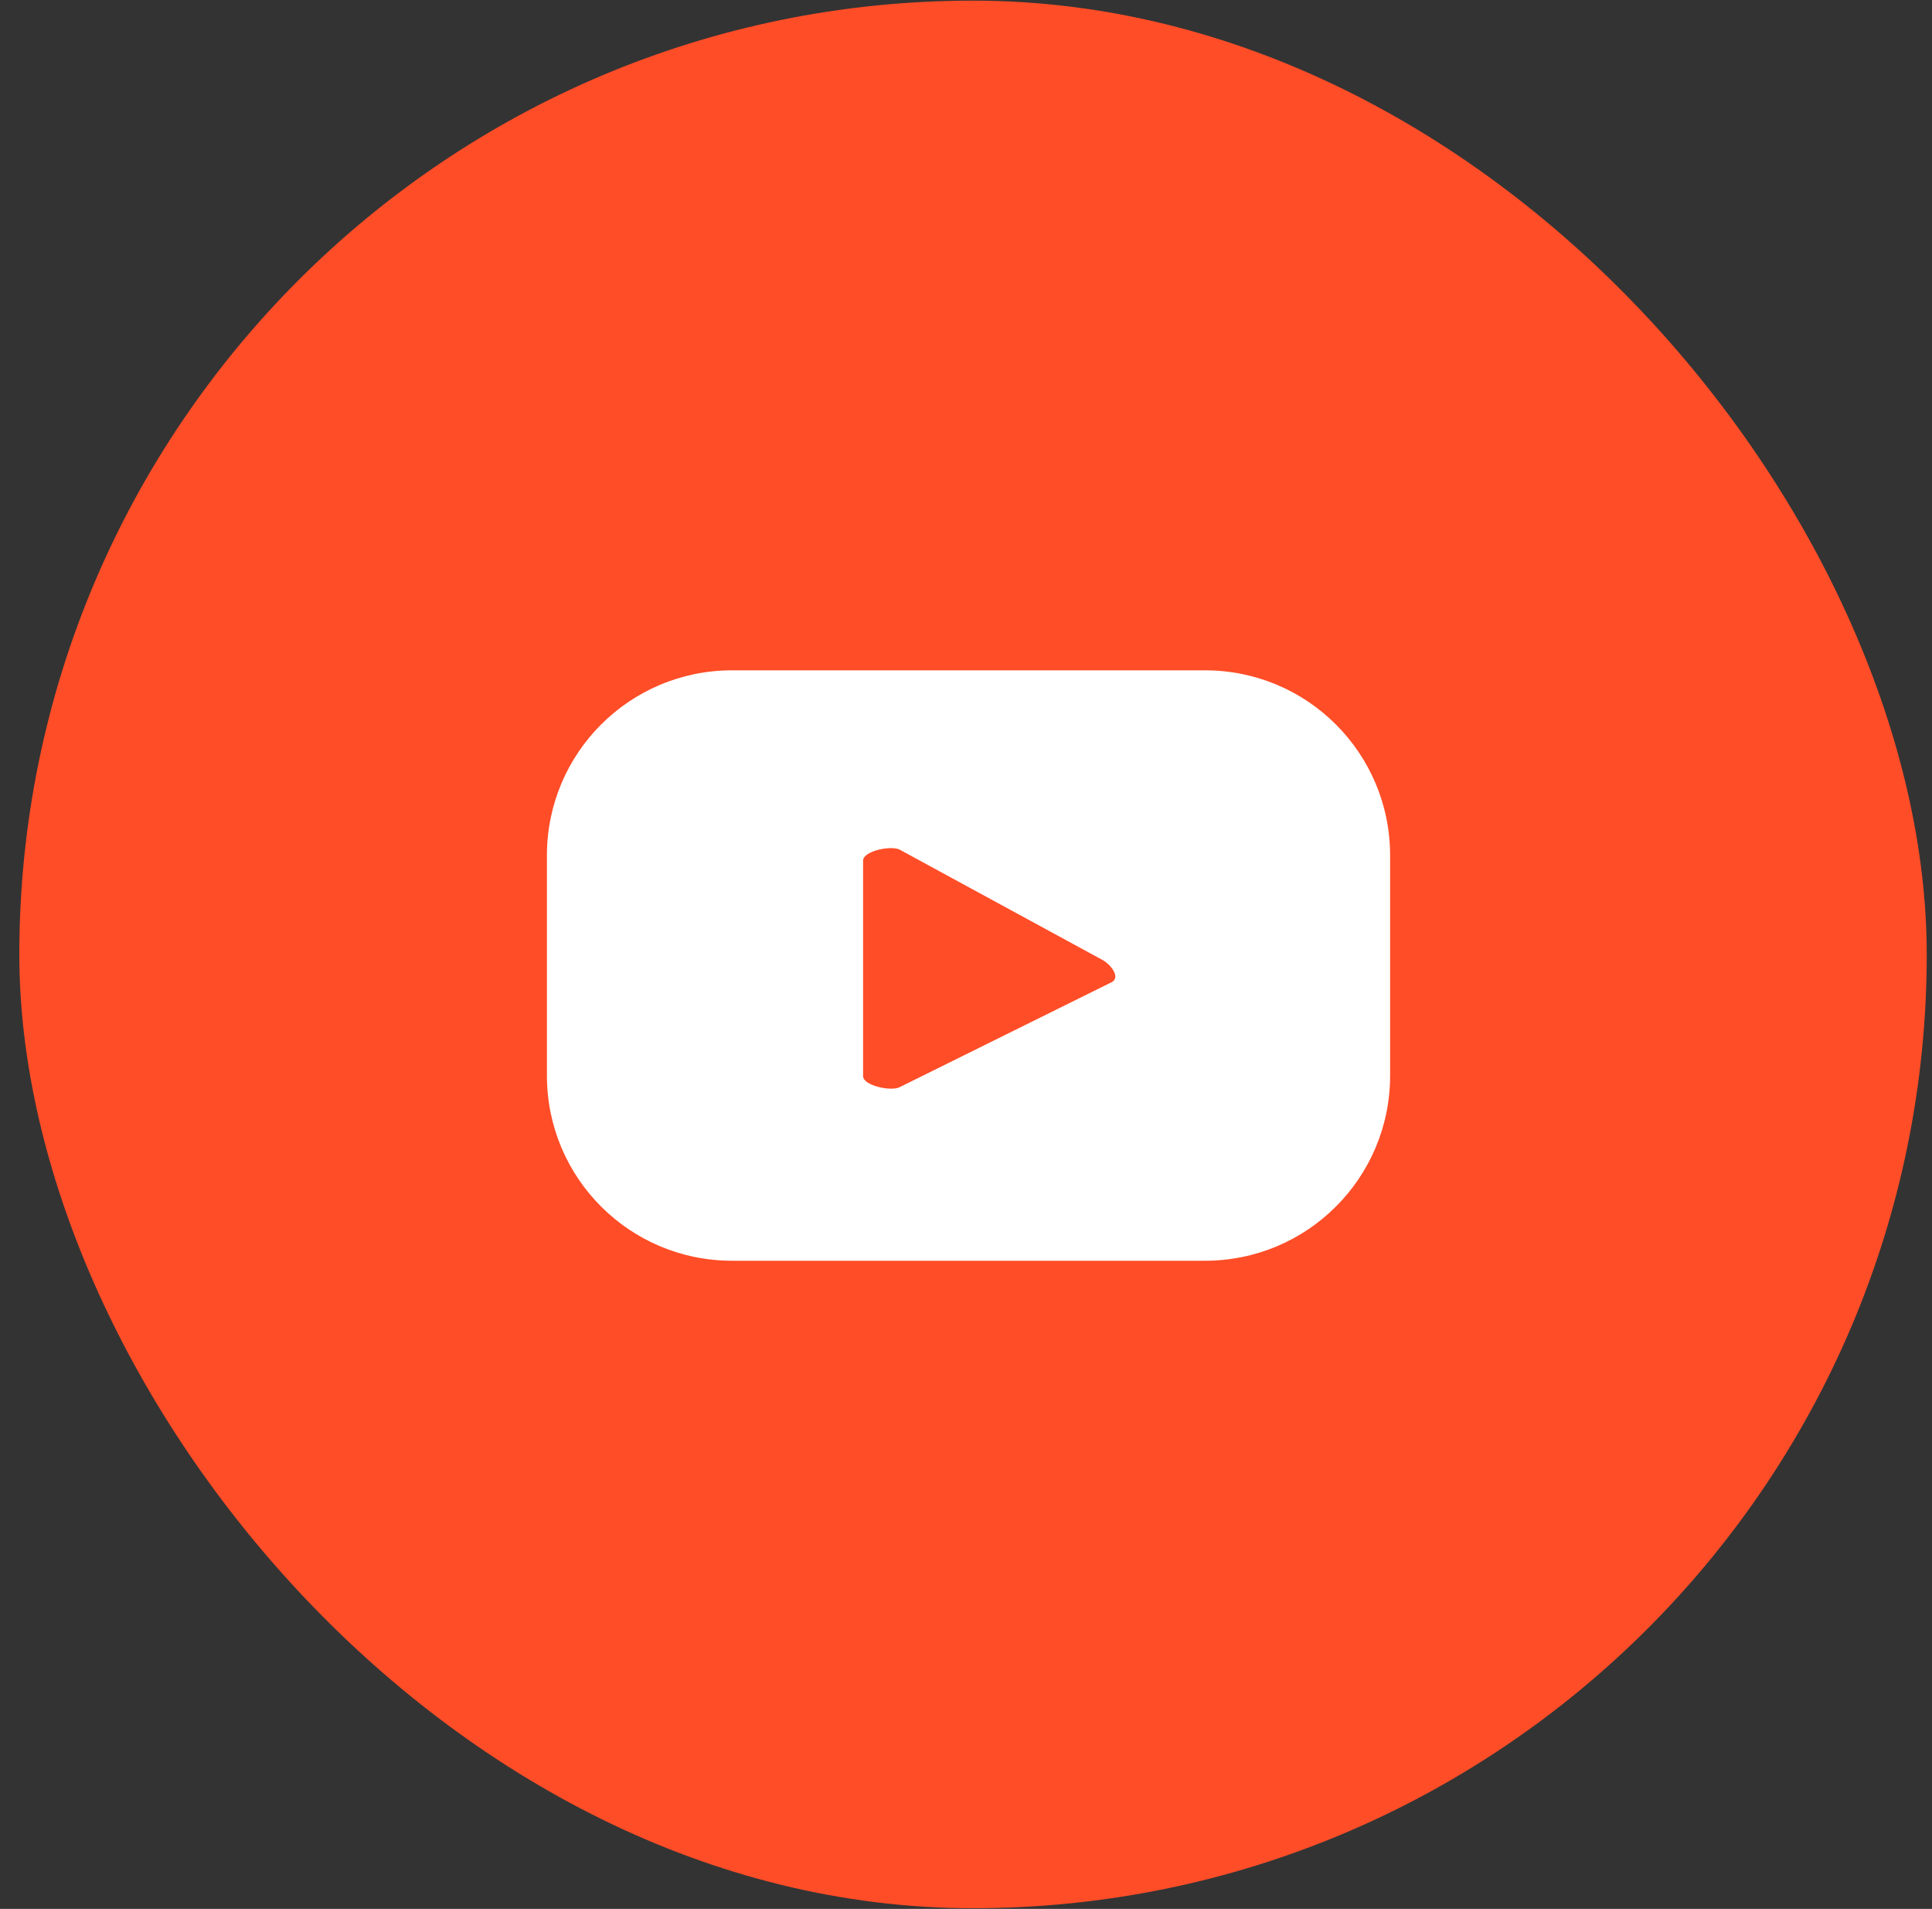 <?xml version="1.0" encoding="UTF-8"?> <svg xmlns="http://www.w3.org/2000/svg" width="83" height="82" viewBox="0 0 83 82" fill="none"><rect x="0" y="0" width="83" height="82" fill="#333333" stroke="none"/> <rect x="0.83" y="0.027" width="81.944" height="81.944" rx="40.972" fill="#FF4D27"></rect> <path d="M59.72 36.745C59.72 32.352 56.163 28.795 51.77 28.795H31.446C27.053 28.795 23.496 32.352 23.496 36.745V46.206C23.496 50.6 27.053 54.157 31.446 54.157H51.77C56.163 54.157 59.72 50.6 59.72 46.206V36.745ZM47.769 42.186L38.651 46.7C38.298 46.892 37.079 46.64 37.079 46.227V36.967C37.079 36.553 38.298 36.302 38.661 36.503L47.386 41.249C47.749 41.461 48.132 41.985 47.769 42.186Z" fill="white"></path> </svg> 